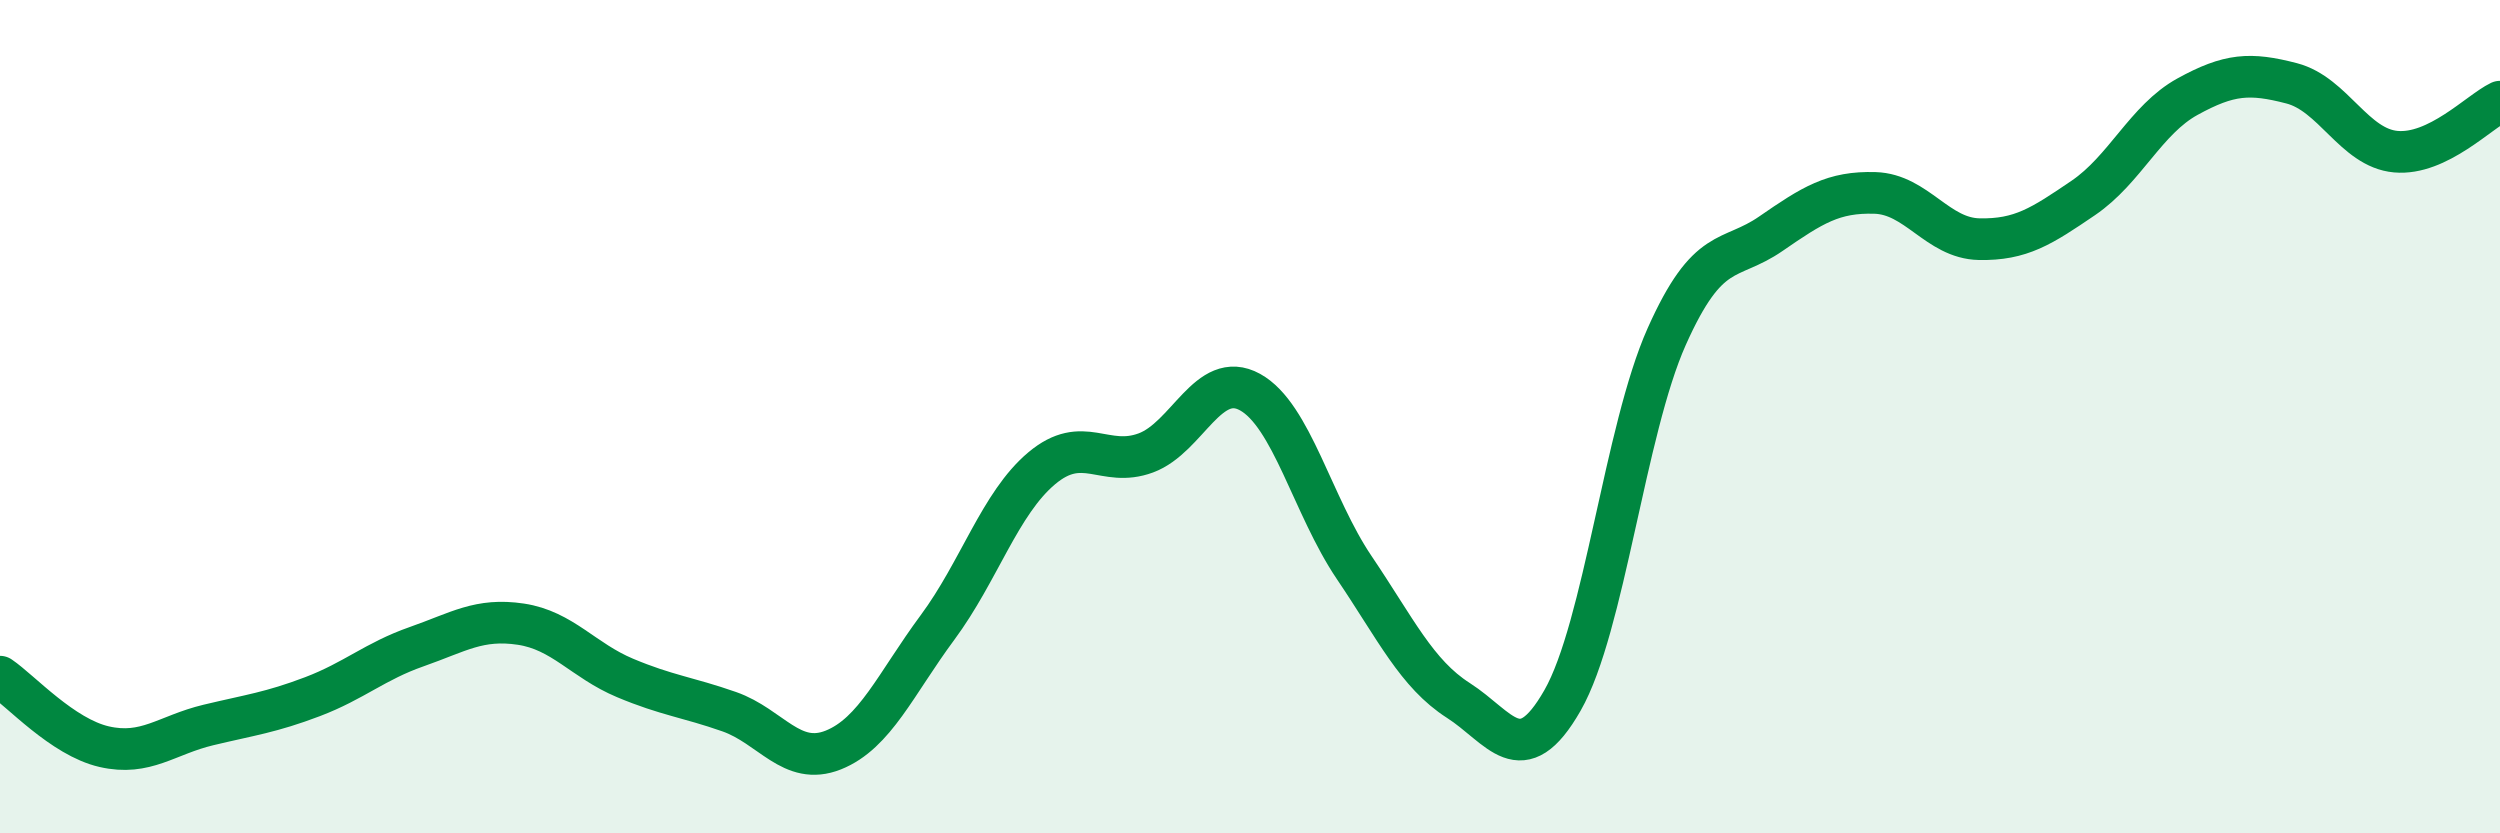 
    <svg width="60" height="20" viewBox="0 0 60 20" xmlns="http://www.w3.org/2000/svg">
      <path
        d="M 0,16.24 C 0.5,16.58 1.5,17.69 2.5,17.92 C 3.5,18.15 4,17.64 5,17.4 C 6,17.16 6.5,17.1 7.5,16.72 C 8.5,16.34 9,15.87 10,15.52 C 11,15.17 11.5,14.83 12.5,14.98 C 13.5,15.13 14,15.85 15,16.27 C 16,16.69 16.5,16.73 17.5,17.08 C 18.5,17.43 19,18.4 20,18 C 21,17.6 21.5,16.41 22.5,15.06 C 23.5,13.71 24,12.08 25,11.24 C 26,10.4 26.5,11.24 27.5,10.87 C 28.5,10.5 29,8.86 30,9.41 C 31,9.96 31.5,12.14 32.5,13.62 C 33.5,15.1 34,16.17 35,16.81 C 36,17.45 36.5,18.56 37.5,16.81 C 38.5,15.06 39,10.32 40,8.08 C 41,5.84 41.5,6.3 42.5,5.61 C 43.5,4.92 44,4.6 45,4.63 C 46,4.66 46.5,5.72 47.5,5.74 C 48.5,5.76 49,5.43 50,4.75 C 51,4.07 51.5,2.87 52.5,2.32 C 53.5,1.77 54,1.74 55,2 C 56,2.26 56.5,3.55 57.5,3.64 C 58.5,3.73 59.5,2.68 60,2.44L60 20L0 20Z"
        fill="#008740"
        opacity="0.1"
        stroke-linecap="round"
        stroke-linejoin="round"
      />
      <path
        d="M 0,16.24 C 0.5,16.58 1.5,17.69 2.5,17.92 C 3.5,18.15 4,17.64 5,17.4 C 6,17.16 6.5,17.1 7.5,16.72 C 8.5,16.34 9,15.87 10,15.52 C 11,15.17 11.5,14.83 12.5,14.98 C 13.5,15.13 14,15.85 15,16.27 C 16,16.69 16.5,16.73 17.5,17.08 C 18.5,17.43 19,18.4 20,18 C 21,17.6 21.5,16.41 22.5,15.06 C 23.5,13.71 24,12.08 25,11.24 C 26,10.4 26.5,11.24 27.5,10.87 C 28.5,10.5 29,8.86 30,9.41 C 31,9.96 31.5,12.14 32.5,13.62 C 33.5,15.1 34,16.17 35,16.81 C 36,17.45 36.5,18.56 37.5,16.81 C 38.5,15.06 39,10.32 40,8.08 C 41,5.84 41.5,6.3 42.5,5.61 C 43.5,4.92 44,4.6 45,4.63 C 46,4.66 46.5,5.72 47.5,5.74 C 48.5,5.76 49,5.43 50,4.75 C 51,4.07 51.5,2.87 52.5,2.32 C 53.5,1.77 54,1.74 55,2 C 56,2.26 56.5,3.55 57.5,3.64 C 58.5,3.73 59.5,2.68 60,2.44"
        stroke="#008740"
        stroke-width="1"
        fill="none"
        stroke-linecap="round"
        stroke-linejoin="round"
      />
    </svg>
  